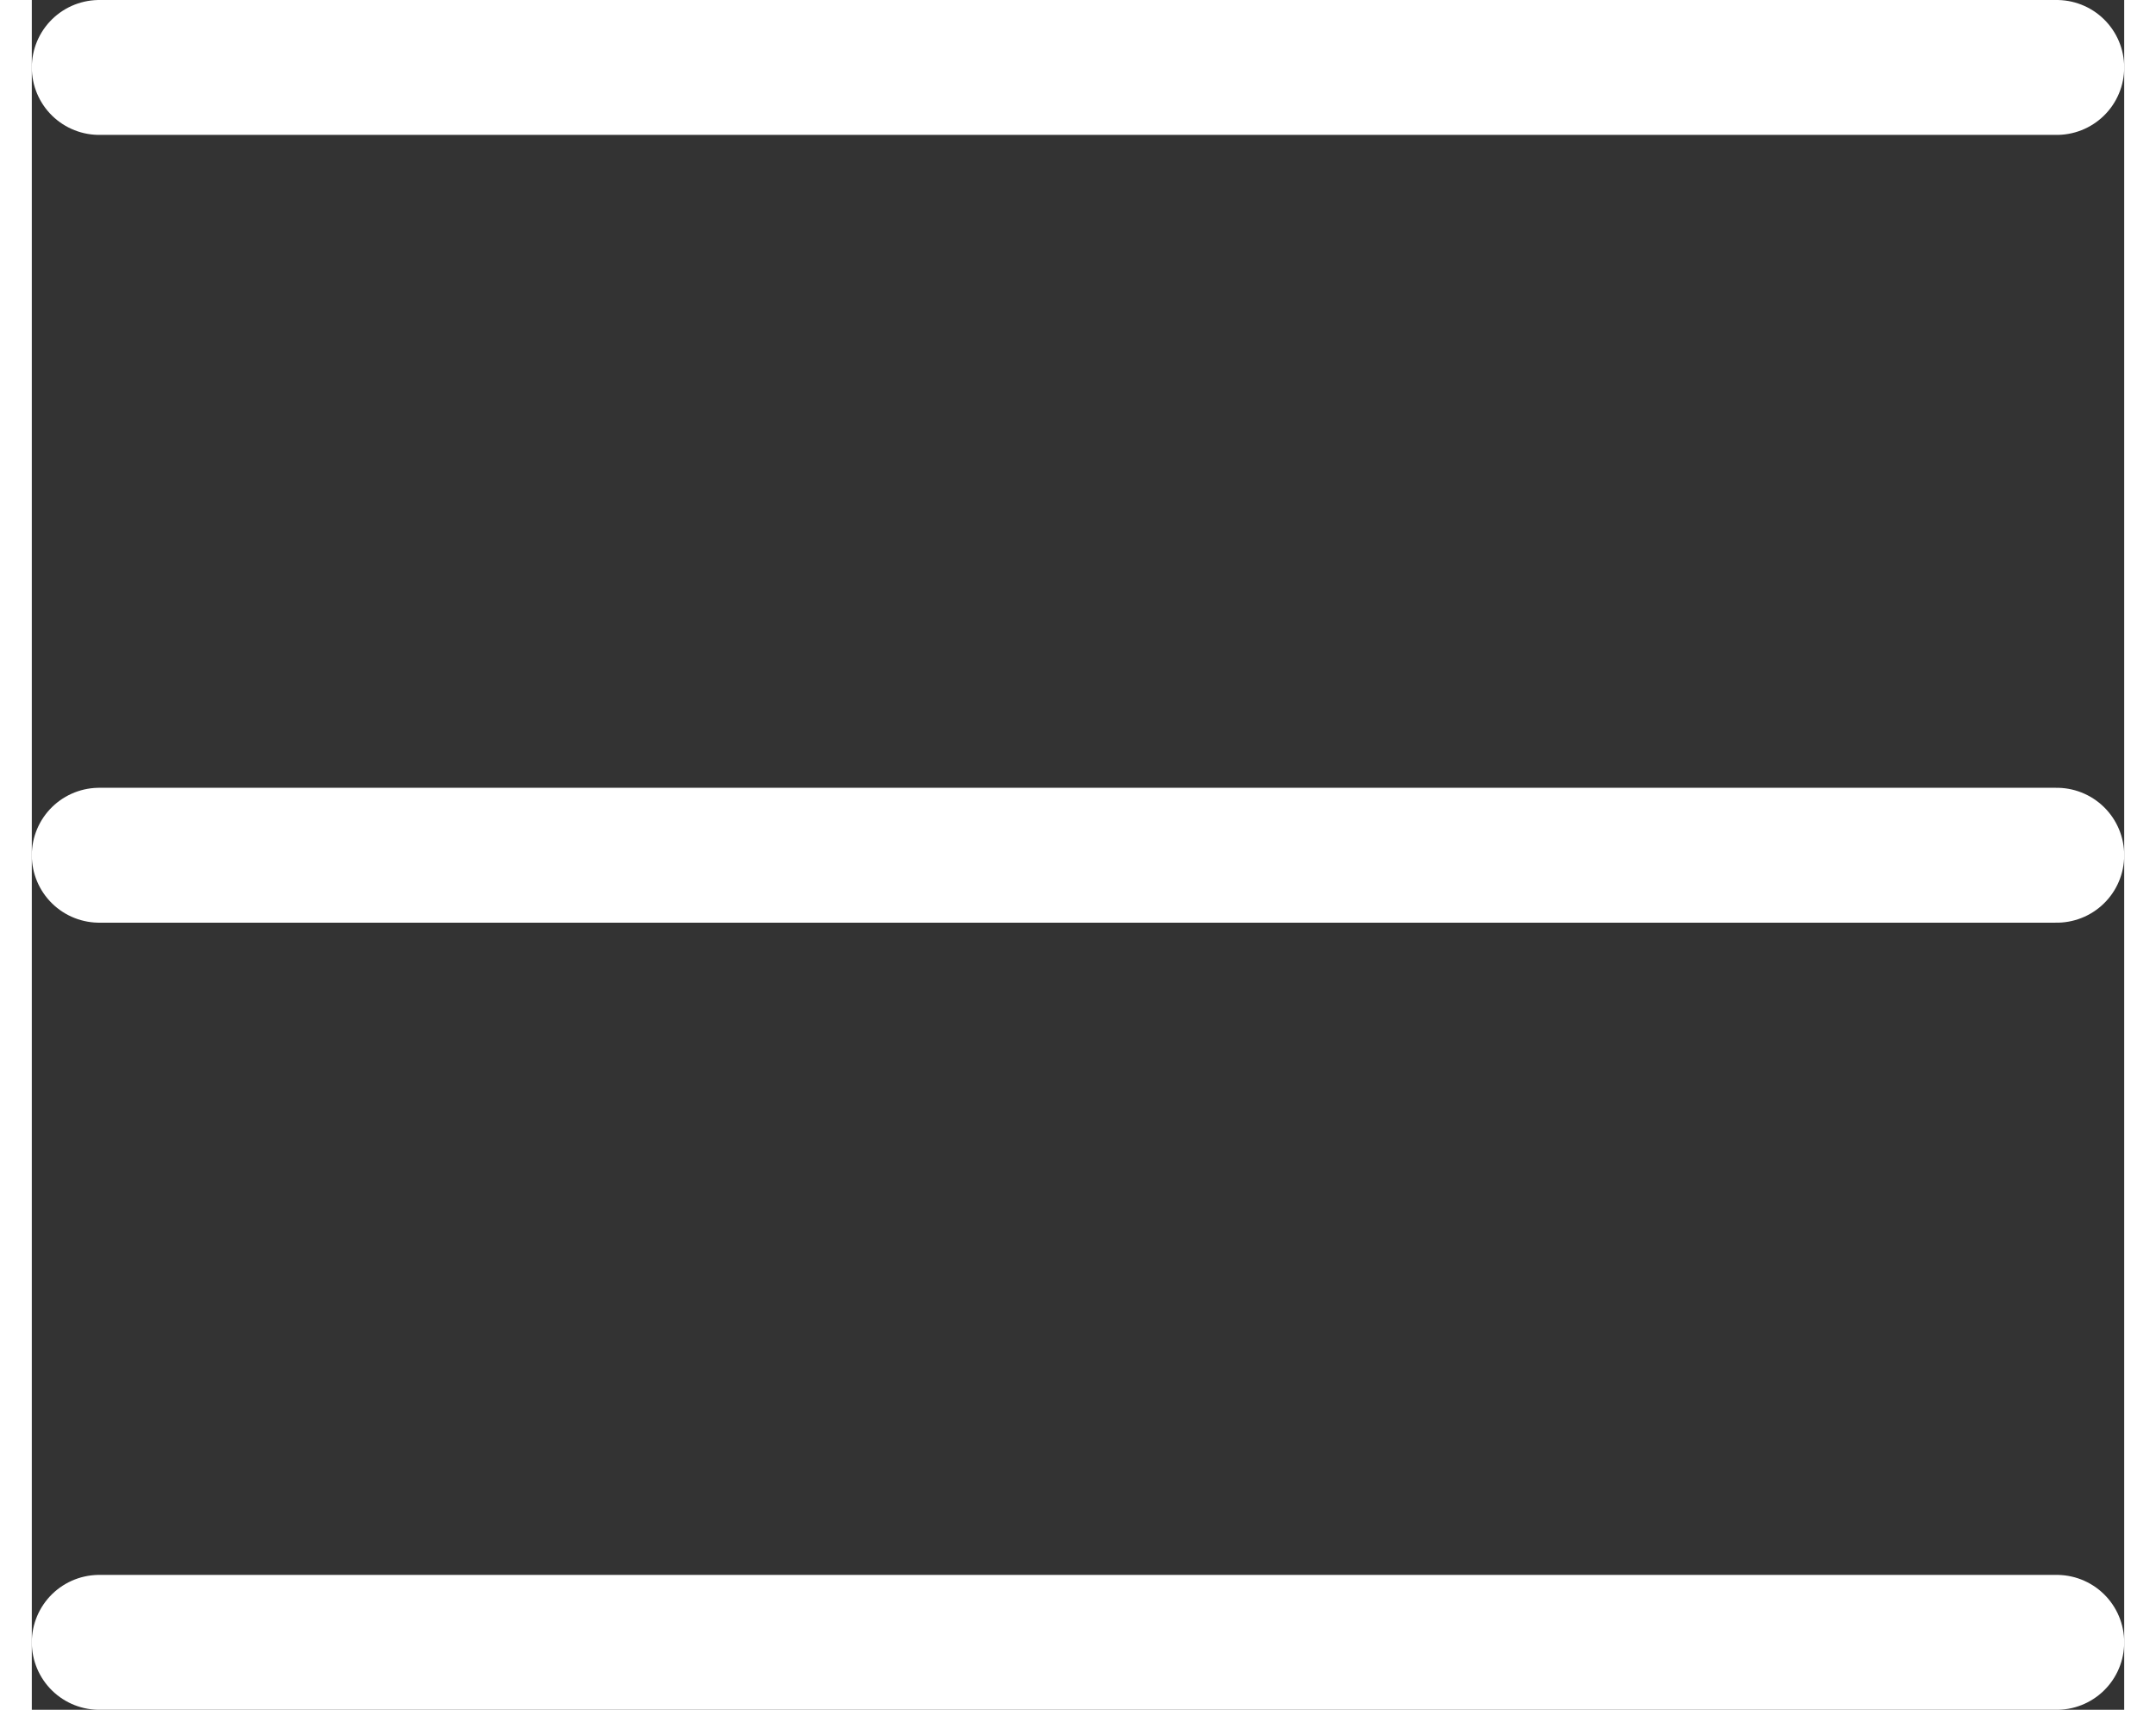<svg xmlns="http://www.w3.org/2000/svg" width="29px" height="23px" viewBox="0 0 31.02 25.35"><rect x="0" y="0" width="31.02" height="25.35" fill="#333333" stroke="none"/><defs><style>.cls-1{fill:none;stroke:#fff;stroke-linecap:round;stroke-miterlimit:10;stroke-width:2px;}</style></defs><g id="Calque_2" data-name="Calque 2"><g id="HEADER"><line class="cls-1" x1="1" y1="1" x2="30.02" y2="1"/><line class="cls-1" x1="1" y1="12.68" x2="30.02" y2="12.68"/><line class="cls-1" x1="1" y1="24.35" x2="30.02" y2="24.35"/></g></g></svg>